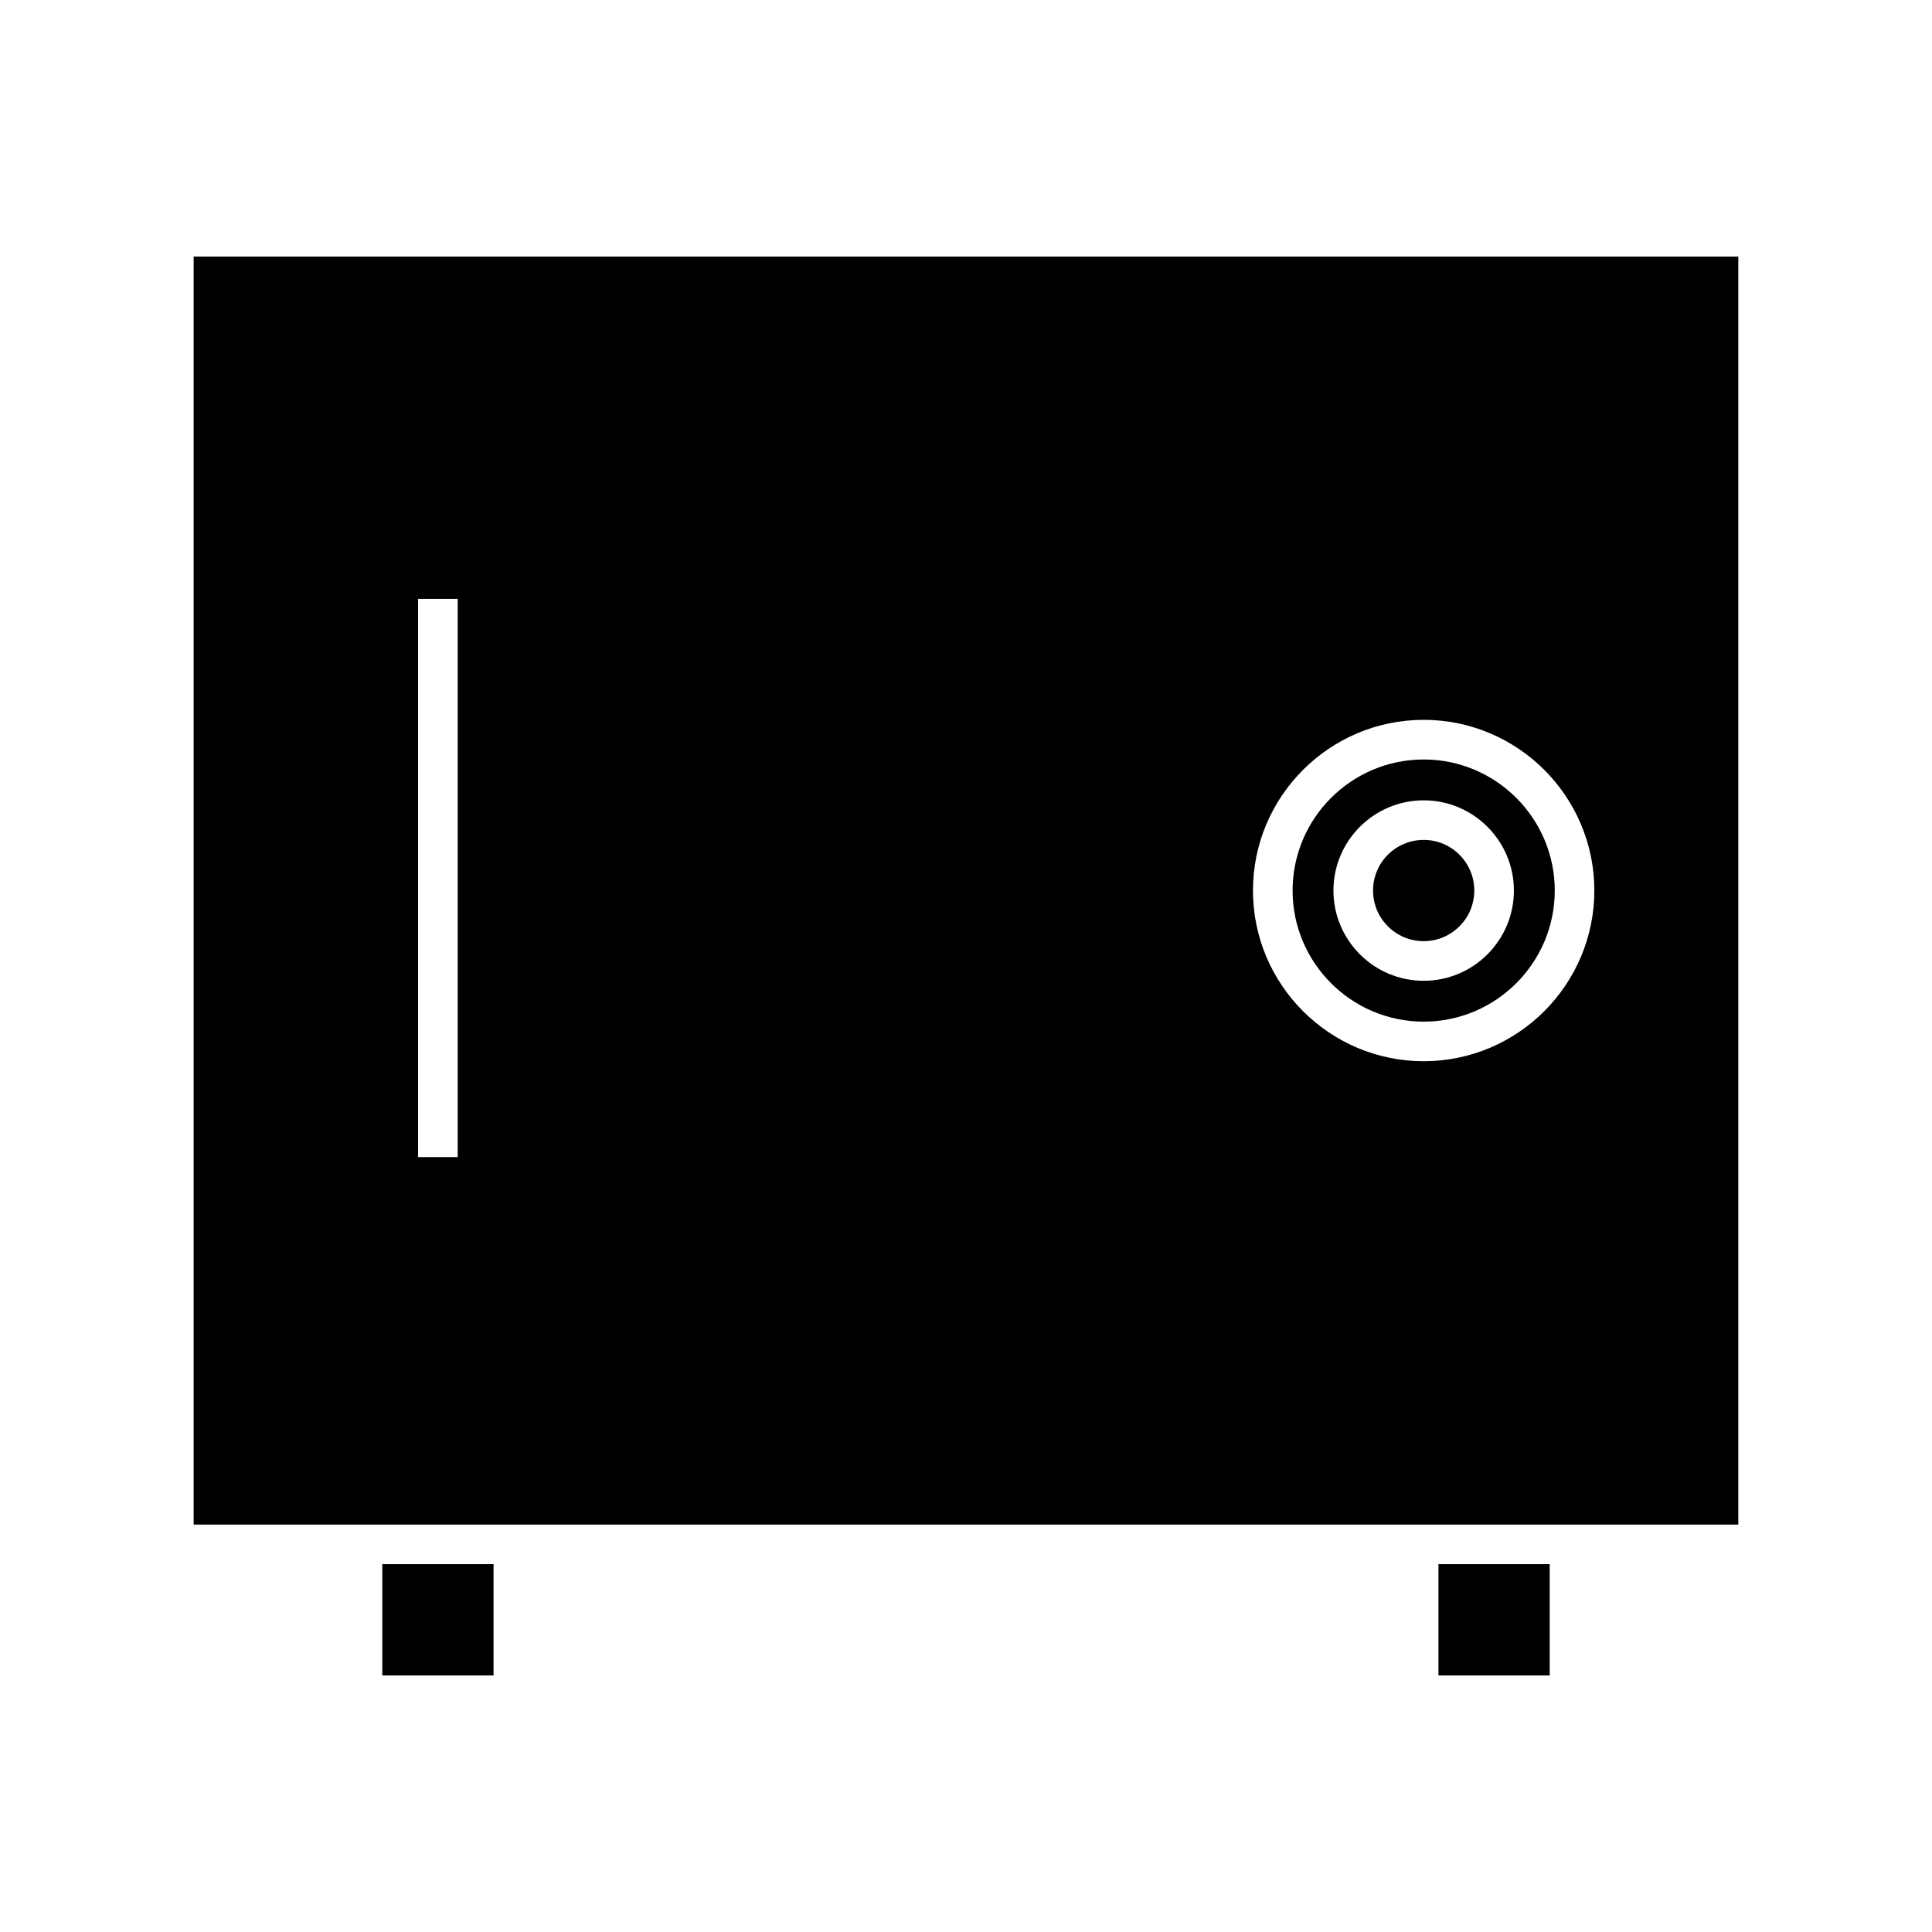 <?xml version="1.0" encoding="UTF-8"?>
<!-- The Best Svg Icon site in the world: iconSvg.co, Visit us! https://iconsvg.co -->
<svg fill="#000000" width="800px" height="800px" version="1.1" viewBox="144 144 512 512" xmlns="http://www.w3.org/2000/svg">
 <g>
  <path d="m534.7 380c0 7.406-6.004 13.414-13.414 13.414-7.406 0-13.414-6.008-13.414-13.414 0-7.41 6.008-13.414 13.414-13.414 7.41 0 13.414 6.004 13.414 13.414"/>
  <path d="m245.31 558.52h29.488v29.488h-29.488z"/>
  <path d="m195.32 211.99v336.04h409.35v-336.04zm69.973 238.65h-10.496v-147.94h10.496zm255.99-25.406c-24.949 0-45.234-20.293-45.234-45.234 0-24.938 20.285-45.234 45.234-45.234 24.945 0 45.234 20.289 45.234 45.234 0 24.949-20.297 45.234-45.234 45.234z"/>
  <path d="m521.29 345.27c-19.148 0-34.738 15.582-34.738 34.738s15.586 34.738 34.738 34.738c19.145 0 34.738-15.586 34.738-34.738 0-19.156-15.59-34.738-34.738-34.738zm0 58.648c-13.184 0-23.914-10.727-23.914-23.91s10.723-23.91 23.914-23.91c13.184 0 23.91 10.727 23.91 23.91s-10.727 23.91-23.91 23.91z"/>
  <path d="m525.2 558.52h29.488v29.488h-29.488z"/>
 </g>
</svg>